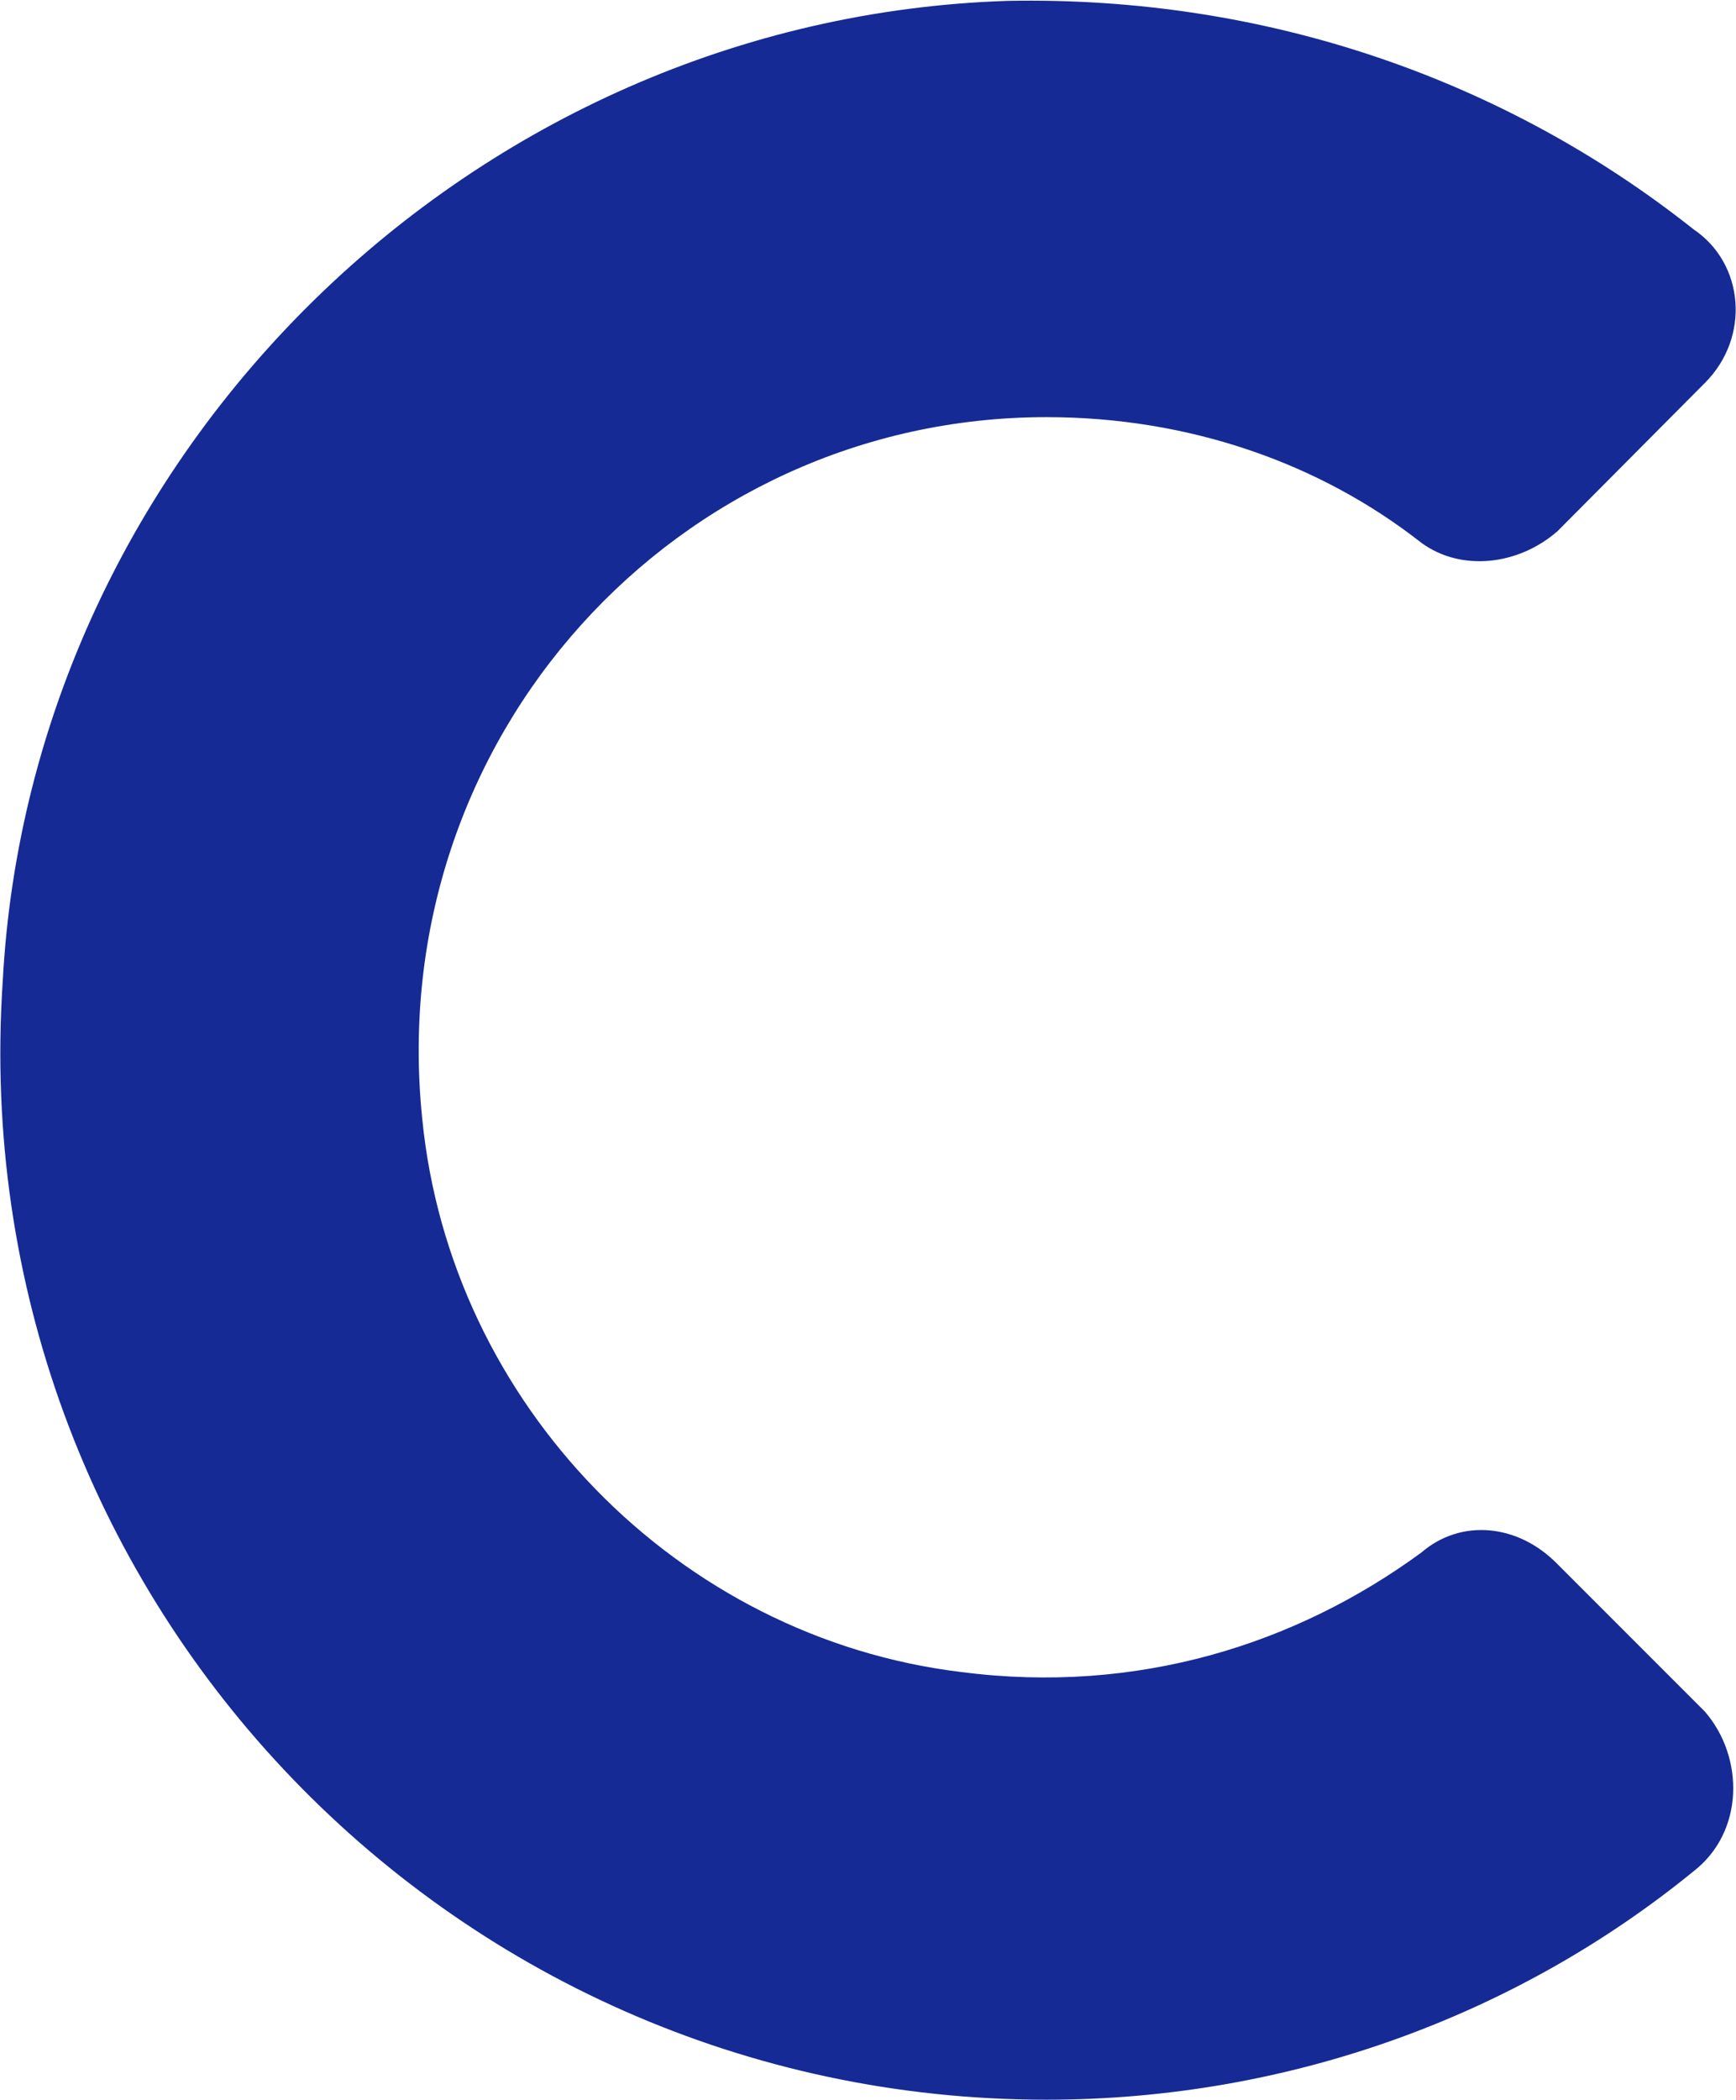 <svg version="1.2" xmlns="http://www.w3.org/2000/svg" viewBox="0 0 1550 1874" width="1550" height="1874"><style>.a{fill:#152a94}</style><path fill-rule="evenodd" class="a" d="m1269 1385.7c-111.3 81.5-253.1 127-410.7 106.6-253.2-30.6-456.2-239-481.3-493.7-35.2-341 228.1-626.3 557.3-626.3 127 0 243.8 40.8 334.7 112.1 35.3 25.9 86.3 20.4 121.5-10.2l131.7-132.4c40.8-40.8 35.3-106.6-10.2-137.2-166.9-132.4-380.1-208.5-612.9-203.8-476.6 15.7-871.7 402.1-896.7 875.5-36.1 544.7 395 997.7 931.9 997.7 217.9 0 421-76 577.7-203.8 45.5-35.2 45.5-101.9 10.2-142.6l-131.7-131.7c-35.2-36-86.2-40.7-121.5-10.2z"/></svg>